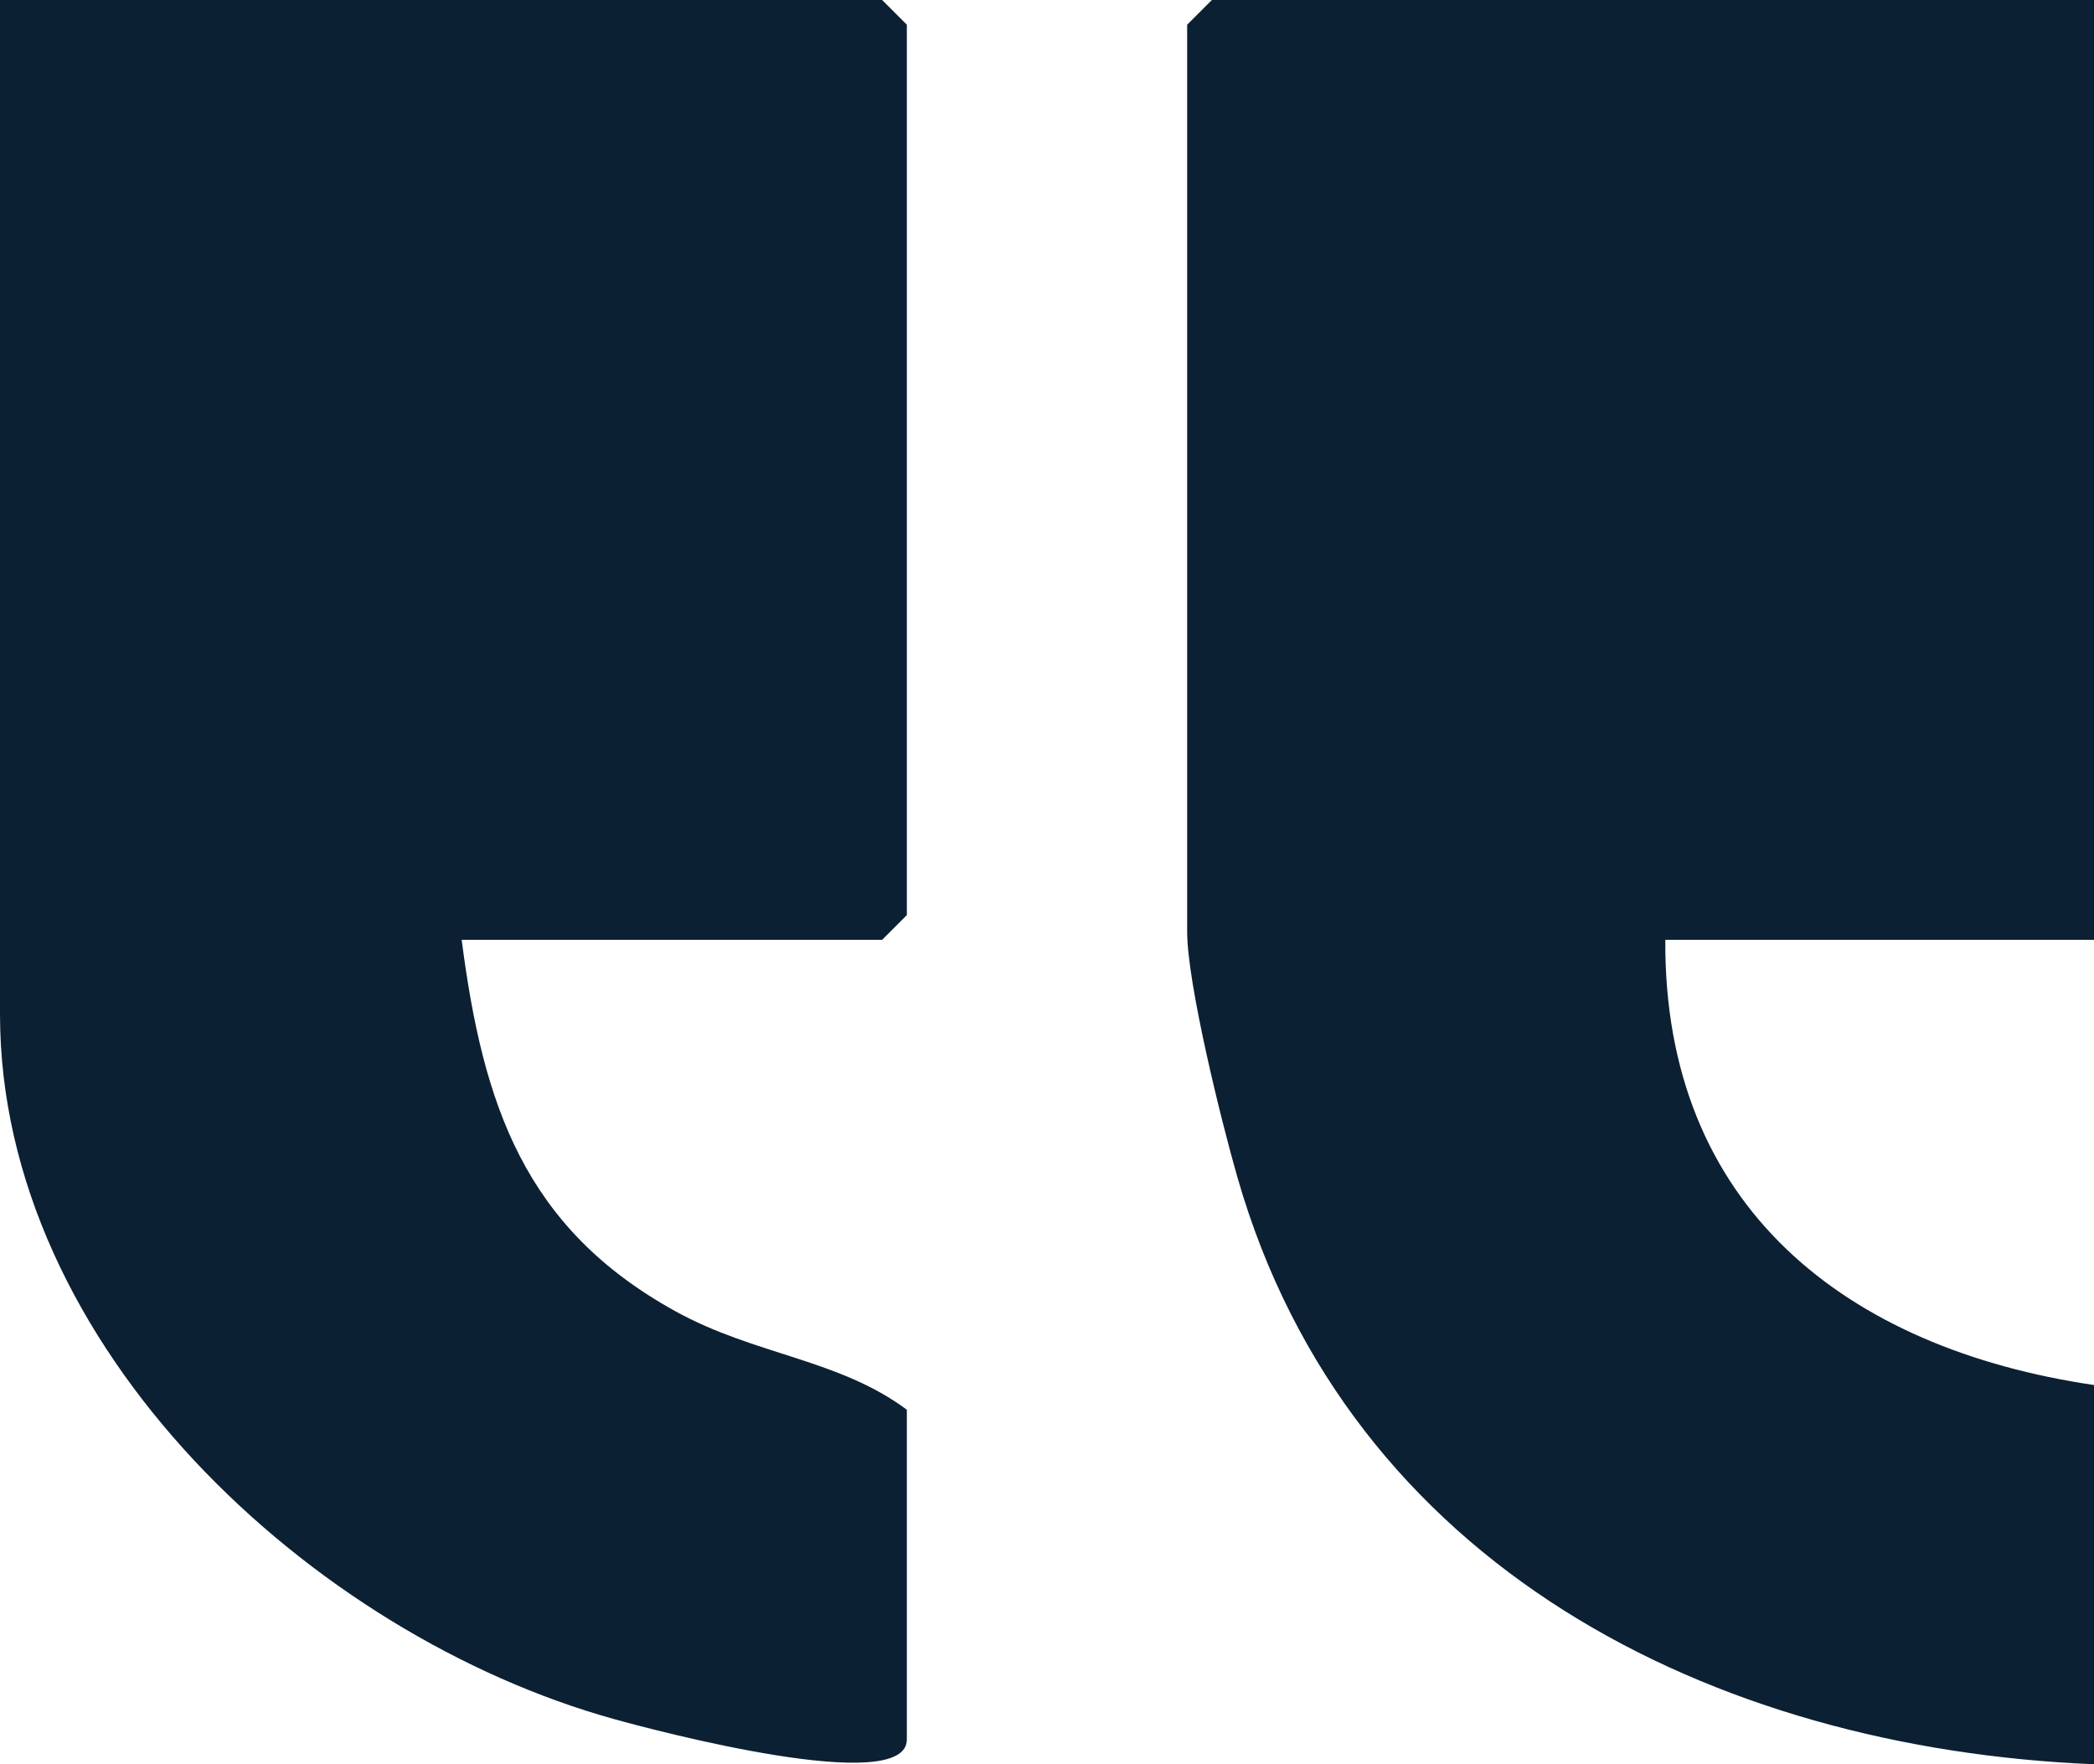 <?xml version="1.0" encoding="UTF-8"?> <svg xmlns="http://www.w3.org/2000/svg" id="Layer_2" viewBox="0 0 127 107"><defs><style>.cls-1{fill:#0c2033;}</style></defs><g id="Layer_1-2"><path class="cls-1" d="M53.5,0l1.5,1.5v54s-1.5,1.5-1.5,1.5h-25.5c1.29,9.99,3.79,17.47,12.97,22.53,4.82,2.66,9.9,2.89,14.03,5.97v20c0,3.5-15.29-.55-17.76-1.24C18.92,99.17,0,81.7,0,61.5V0h53.5ZM127,107v-23c-15.01-2.21-26.1-10.8-26-27h26s0-57,0-57h-53.5s-1.5,1.5-1.5,1.5v55c0,3.13,2.07,11.51,3.06,14.94,6.77,23.5,28.7,34.6,51.94,35.56Z"></path></g></svg> 